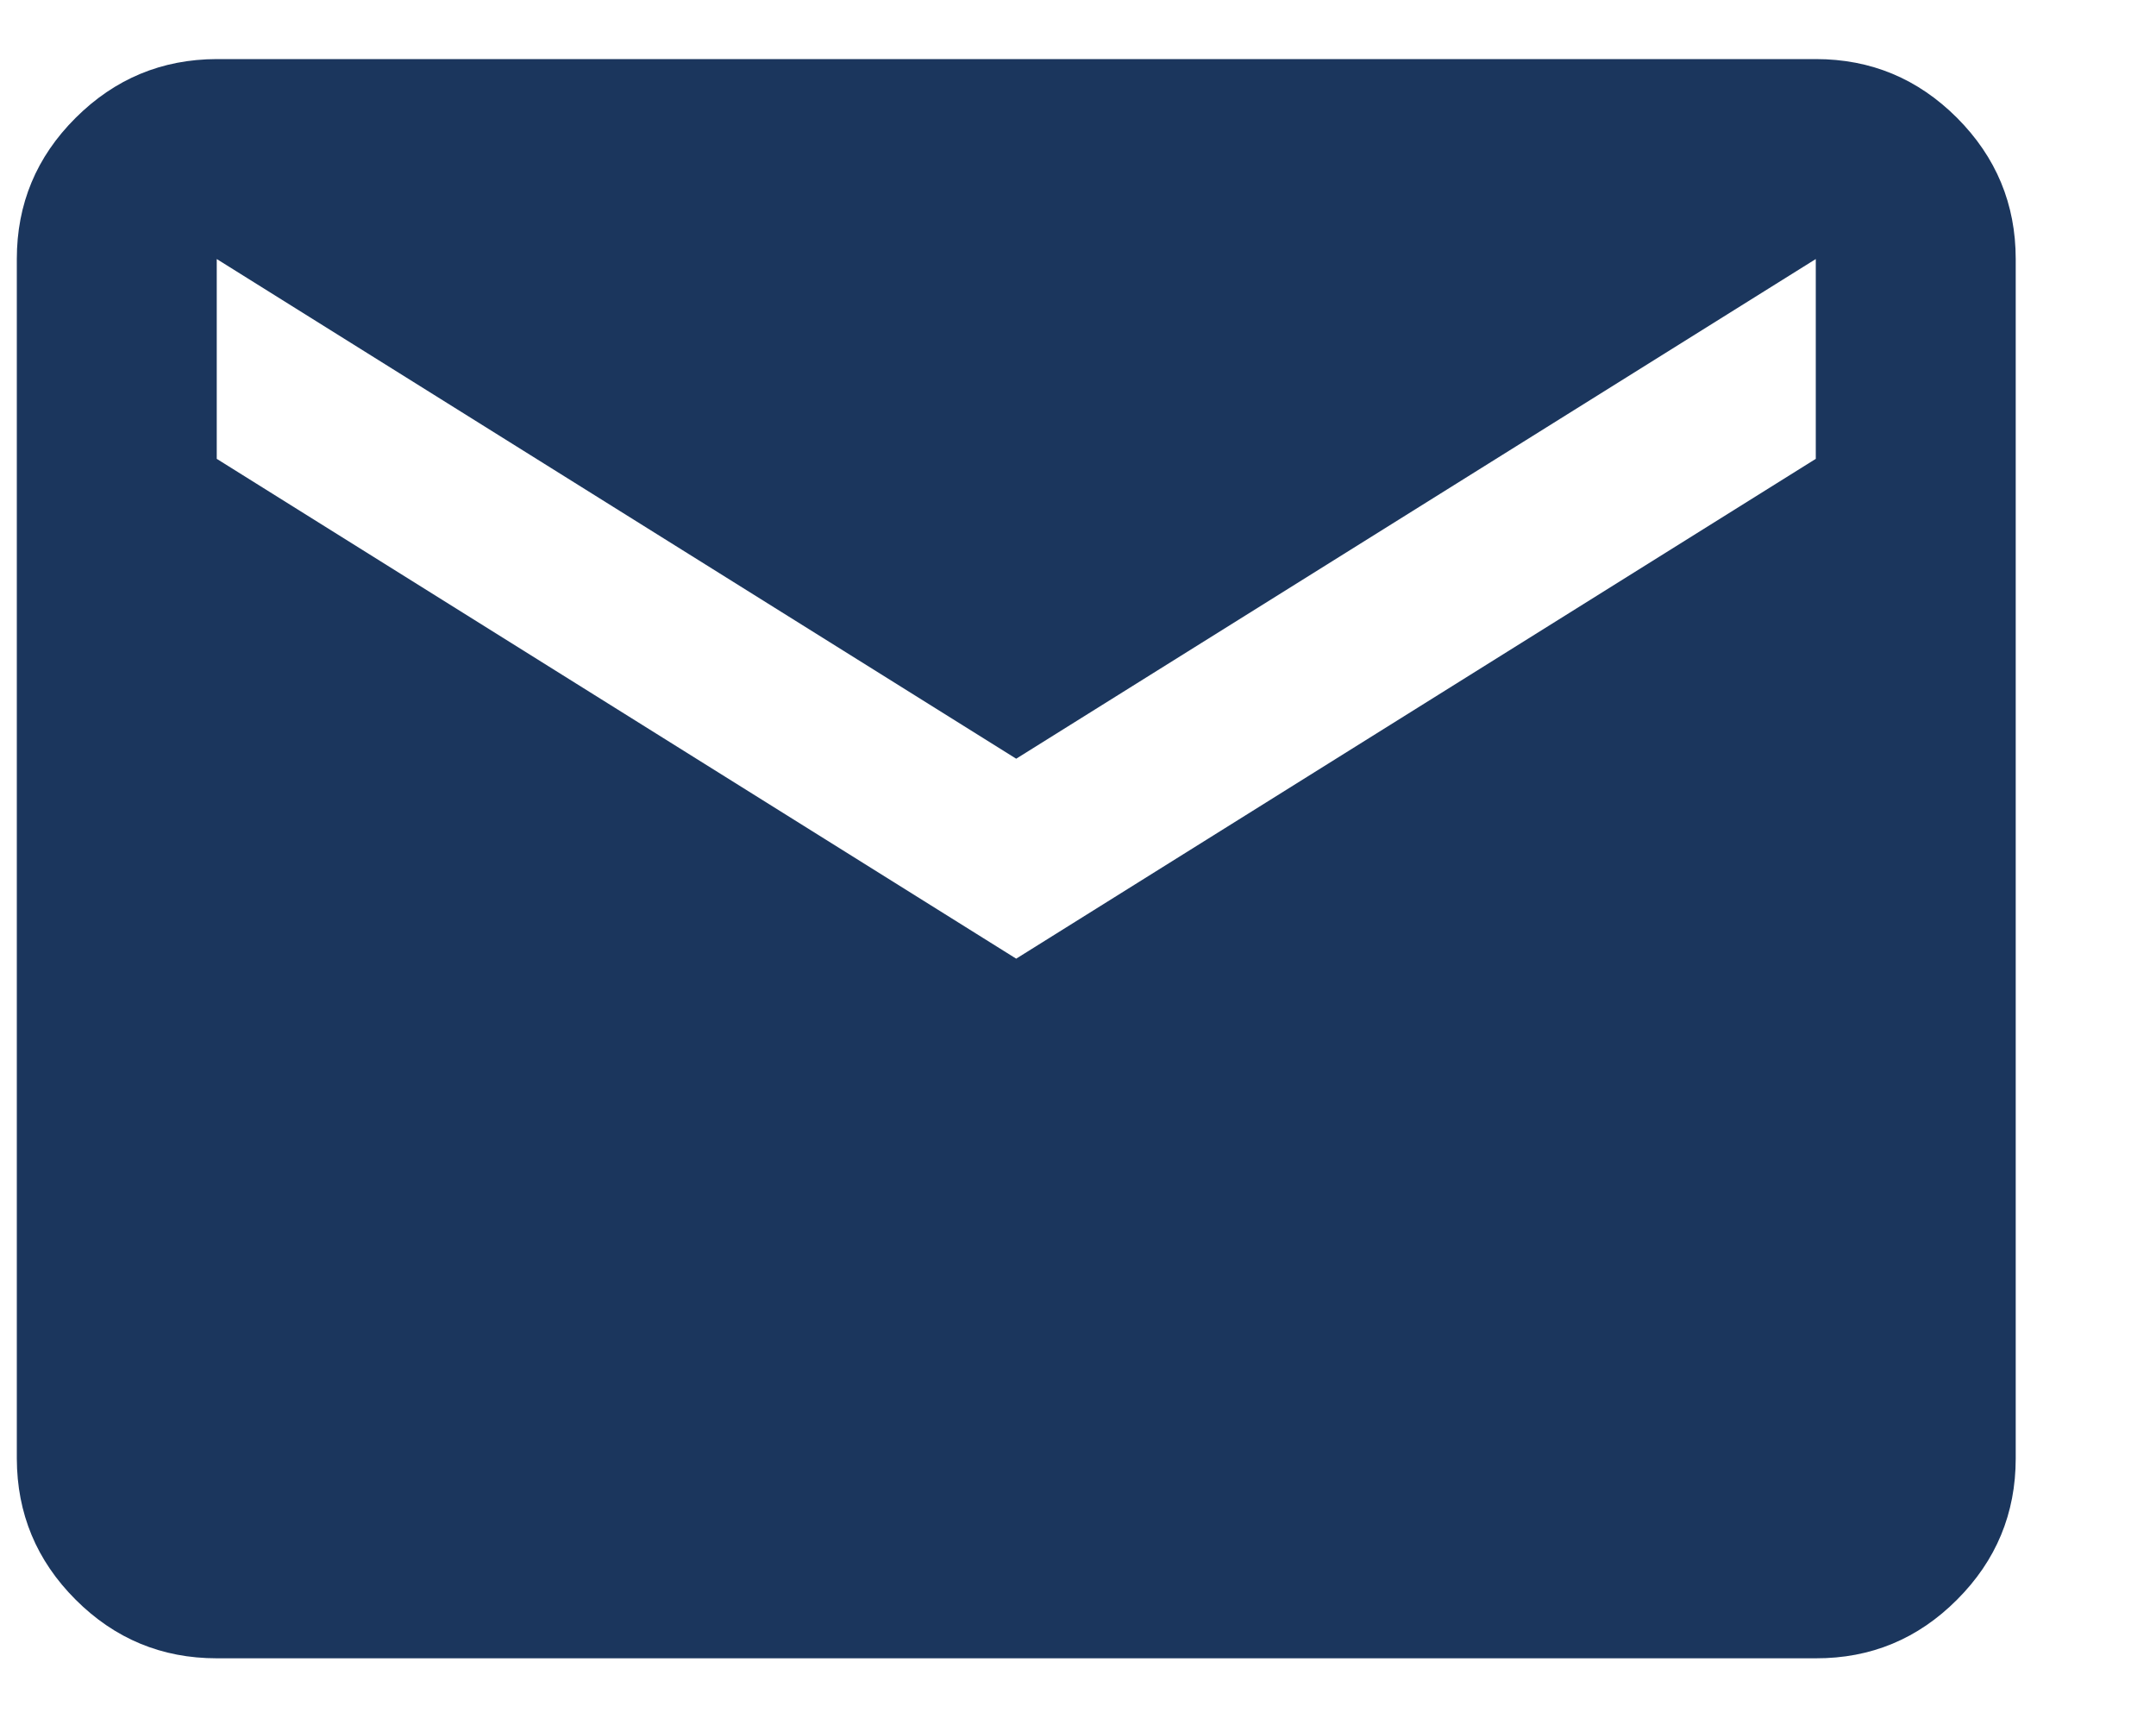 <svg xmlns="http://www.w3.org/2000/svg" width="15" height="12" viewBox="0 0 15 12" fill="none"><path d="M1.508 11.536C1.125 11.536 0.798 11.4 0.526 11.128C0.254 10.856 0.118 10.529 0.117 10.146V1.802C0.117 1.419 0.253 1.092 0.526 0.82C0.799 0.548 1.126 0.412 1.508 0.411H12.633C13.016 0.411 13.343 0.547 13.616 0.82C13.888 1.093 14.024 1.42 14.024 1.802V10.146C14.024 10.528 13.888 10.856 13.616 11.128C13.344 11.401 13.016 11.537 12.633 11.536H1.508ZM7.07 6.669L12.633 3.192V1.802L7.07 5.278L1.508 1.802V3.192L7.07 6.669Z" fill="#1B365D"></path></svg>